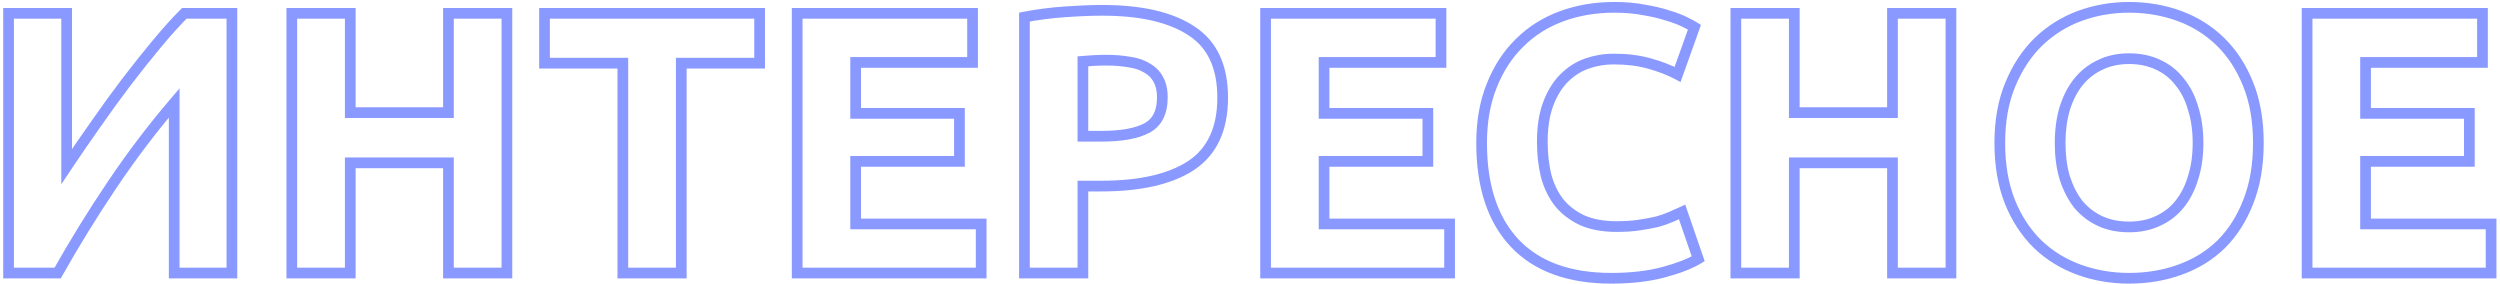 <?xml version="1.0" encoding="UTF-8"?> <svg xmlns="http://www.w3.org/2000/svg" width="467" height="53" viewBox="0 0 467 53" fill="none"> <path d="M1.6 51H0.6V52H1.6V51ZM1.6 2.49V1.49H0.6V2.49H1.6ZM12.45 2.49H13.45V1.49H12.45V2.49ZM12.45 31.12H11.45V34.423L13.282 31.675L12.45 31.12ZM17.84 23.28L18.657 23.857L18.661 23.851L17.84 23.28ZM23.58 15.37L22.785 14.763L22.784 14.765L23.58 15.37ZM29.32 8.16L28.552 7.52L28.552 7.52L29.32 8.16ZM34.43 2.49V1.49H34.016L33.723 1.783L34.43 2.49ZM43.32 2.49H44.32V1.49H43.32V2.49ZM43.32 51V52H44.32V51H43.32ZM32.54 51H31.54V52H32.54V51ZM32.54 19.22H33.54V16.51L31.78 18.57L32.54 19.22ZM20.92 34.55L20.09 33.992L20.09 33.992L20.92 34.55ZM10.77 51V52H11.355L11.641 51.491L10.77 51ZM2.6 51V2.49H0.6V51H2.6ZM1.6 3.49H12.45V1.49H1.6V3.49ZM11.45 2.49V31.12H13.45V2.49H11.45ZM13.282 31.675C14.957 29.163 16.748 26.557 18.657 23.857L17.023 22.703C15.105 25.416 13.303 28.037 11.618 30.565L13.282 31.675ZM18.661 23.851C20.567 21.108 22.472 18.483 24.376 15.975L22.784 14.765C20.861 17.297 18.94 19.945 17.019 22.709L18.661 23.851ZM24.375 15.977C26.327 13.42 28.232 11.028 30.088 8.8L28.552 7.52C26.675 9.772 24.753 12.186 22.785 14.763L24.375 15.977ZM30.088 8.8C31.942 6.576 33.624 4.71 35.137 3.197L33.723 1.783C32.156 3.35 30.432 5.264 28.552 7.52L30.088 8.8ZM34.43 3.49H43.32V1.49H34.43V3.49ZM42.32 2.49V51H44.32V2.49H42.32ZM43.32 50H32.54V52H43.32V50ZM33.54 51V19.22H31.54V51H33.54ZM31.78 18.57C27.647 23.407 23.751 28.548 20.09 33.992L21.75 35.108C25.369 29.726 29.219 24.646 33.3 19.87L31.78 18.57ZM20.09 33.992C16.436 39.427 13.039 44.932 9.899 50.509L11.641 51.491C14.755 45.961 18.124 40.5 21.75 35.108L20.09 33.992ZM10.77 50H1.6V52H10.77V50ZM83.77 2.49V1.49H82.77V2.49H83.77ZM94.69 2.49H95.69V1.49H94.69V2.49ZM94.69 51V52H95.69V51H94.69ZM83.77 51H82.77V52H83.77V51ZM83.77 30.42H84.77V29.42H83.77V30.42ZM65.43 30.42V29.42H64.43V30.42H65.43ZM65.43 51V52H66.43V51H65.43ZM54.51 51H53.51V52H54.51V51ZM54.51 2.49V1.49H53.51V2.49H54.51ZM65.43 2.49H66.43V1.49H65.43V2.49ZM65.43 21.04H64.43V22.04H65.43V21.04ZM83.77 21.04V22.04H84.77V21.04H83.77ZM83.77 3.49H94.69V1.49H83.77V3.49ZM93.69 2.49V51H95.69V2.49H93.69ZM94.69 50H83.77V52H94.69V50ZM84.77 51V30.42H82.77V51H84.77ZM83.77 29.42H65.43V31.42H83.77V29.42ZM64.43 30.42V51H66.43V30.42H64.43ZM65.43 50H54.51V52H65.43V50ZM55.51 51V2.49H53.51V51H55.51ZM54.51 3.49H65.43V1.49H54.51V3.49ZM64.43 2.49V21.04H66.43V2.49H64.43ZM65.43 22.04H83.77V20.04H65.43V22.04ZM84.77 21.04V2.49H82.77V21.04H84.77ZM141.896 2.49H142.896V1.49H141.896V2.49ZM141.896 11.8V12.8H142.896V11.8H141.896ZM127.266 11.8V10.8H126.266V11.8H127.266ZM127.266 51V52H128.266V51H127.266ZM116.346 51H115.346V52H116.346V51ZM116.346 11.8H117.346V10.8H116.346V11.8ZM101.716 11.8H100.716V12.8H101.716V11.8ZM101.716 2.49V1.49H100.716V2.49H101.716ZM140.896 2.49V11.8H142.896V2.49H140.896ZM141.896 10.8H127.266V12.8H141.896V10.8ZM126.266 11.8V51H128.266V11.8H126.266ZM127.266 50H116.346V52H127.266V50ZM117.346 51V11.8H115.346V51H117.346ZM116.346 10.8H101.716V12.8H116.346V10.8ZM102.716 11.8V2.49H100.716V11.8H102.716ZM101.716 3.49H141.896V1.49H101.716V3.49ZM148.914 51H147.914V52H148.914V51ZM148.914 2.49V1.49H147.914V2.49H148.914ZM181.674 2.49H182.674V1.49H181.674V2.49ZM181.674 11.66V12.66H182.674V11.66H181.674ZM159.834 11.66V10.66H158.834V11.66H159.834ZM159.834 21.18H158.834V22.18H159.834V21.18ZM179.224 21.18H180.224V20.18H179.224V21.18ZM179.224 30.14V31.14H180.224V30.14H179.224ZM159.834 30.14V29.14H158.834V30.14H159.834ZM159.834 41.83H158.834V42.83H159.834V41.83ZM183.284 41.83H184.284V40.83H183.284V41.83ZM183.284 51V52H184.284V51H183.284ZM149.914 51V2.49H147.914V51H149.914ZM148.914 3.49H181.674V1.49H148.914V3.49ZM180.674 2.49V11.66H182.674V2.49H180.674ZM181.674 10.66H159.834V12.66H181.674V10.66ZM158.834 11.66V21.18H160.834V11.66H158.834ZM159.834 22.18H179.224V20.18H159.834V22.18ZM178.224 21.18V30.14H180.224V21.18H178.224ZM179.224 29.14H159.834V31.14H179.224V29.14ZM158.834 30.14V41.83H160.834V30.14H158.834ZM159.834 42.83H183.284V40.83H159.834V42.83ZM182.284 41.83V51H184.284V41.83H182.284ZM183.284 50H148.914V52H183.284V50ZM222.586 5.78L222.033 6.614L222.04 6.618L222.586 5.78ZM222.516 30.91L223.063 31.747L223.07 31.742L222.516 30.91ZM202.286 34.76V33.76H201.286V34.76H202.286ZM202.286 51V52H203.286V51H202.286ZM191.366 51H190.366V52H191.366V51ZM191.366 3.19L191.173 2.209L190.366 2.367V3.19H191.366ZM204.246 11.31L204.187 10.312L204.183 10.312L204.246 11.31ZM202.286 11.45L202.203 10.454L201.286 10.53V11.45H202.286ZM202.286 25.45H201.286V26.45H202.286V25.45ZM214.256 23.91L213.783 23.029L213.783 23.029L214.256 23.91ZM216.356 14.81L215.471 15.276L215.48 15.294L215.49 15.311L216.356 14.81ZM214.256 12.71L213.722 13.556L213.747 13.572L213.774 13.586L214.256 12.71ZM210.966 11.59L210.79 12.574L210.807 12.578L210.824 12.58L210.966 11.59ZM205.926 2.93C213.064 2.93 218.391 4.2 222.033 6.614L223.138 4.946C219.033 2.226 213.254 0.93 205.926 0.93V2.93ZM222.04 6.618C225.557 8.906 227.396 12.694 227.396 18.24H229.396C229.396 12.212 227.361 7.694 223.131 4.942L222.04 6.618ZM227.396 18.24C227.396 23.829 225.535 27.695 221.961 30.078L223.07 31.742C227.336 28.898 229.396 24.317 229.396 18.24H227.396ZM221.968 30.073C218.278 32.49 212.901 33.76 205.716 33.76V35.76C213.091 35.76 218.914 34.464 223.063 31.747L221.968 30.073ZM205.716 33.76H202.286V35.76H205.716V33.76ZM201.286 34.76V51H203.286V34.76H201.286ZM202.286 50H191.366V52H202.286V50ZM192.366 51V3.19H190.366V51H192.366ZM191.558 4.171C193.894 3.713 196.373 3.392 198.996 3.208L198.856 1.212C196.159 1.402 193.597 1.733 191.173 2.209L191.558 4.171ZM198.996 3.208C201.639 3.022 203.948 2.93 205.926 2.93V0.93C203.889 0.93 201.532 1.025 198.856 1.212L198.996 3.208ZM206.626 10.24C205.813 10.24 205 10.264 204.187 10.312L204.304 12.308C205.078 12.263 205.852 12.24 206.626 12.24V10.24ZM204.183 10.312C203.432 10.359 202.771 10.406 202.203 10.454L202.369 12.447C202.92 12.401 203.566 12.354 204.308 12.308L204.183 10.312ZM201.286 11.45V25.45H203.286V11.45H201.286ZM202.286 26.45H205.716V24.45H202.286V26.45ZM205.716 26.45C209.555 26.45 212.599 25.934 214.728 24.791L213.783 23.029C212.086 23.939 209.436 24.45 205.716 24.45V26.45ZM214.728 24.791C217.063 23.538 218.126 21.214 218.126 18.17H216.126C216.126 20.726 215.275 22.228 213.783 23.029L214.728 24.791ZM218.126 18.17C218.126 16.695 217.846 15.389 217.221 14.309L215.49 15.311C215.891 16.004 216.126 16.938 216.126 18.17H218.126ZM217.241 14.344C216.677 13.273 215.831 12.435 214.738 11.834L213.774 13.586C214.547 14.011 215.101 14.574 215.471 15.276L217.241 14.344ZM214.79 11.864C213.757 11.212 212.518 10.802 211.107 10.6L210.824 12.58C212.026 12.752 212.981 13.088 213.722 13.556L214.79 11.864ZM211.141 10.606C209.767 10.36 208.26 10.24 206.626 10.24V12.24C208.164 12.24 209.551 12.353 210.79 12.574L211.141 10.606ZM236.414 51H235.414V52H236.414V51ZM236.414 2.49V1.49H235.414V2.49H236.414ZM269.174 2.49H270.174V1.49H269.174V2.49ZM269.174 11.66V12.66H270.174V11.66H269.174ZM247.334 11.66V10.66H246.334V11.66H247.334ZM247.334 21.18H246.334V22.18H247.334V21.18ZM266.724 21.18H267.724V20.18H266.724V21.18ZM266.724 30.14V31.14H267.724V30.14H266.724ZM247.334 30.14V29.14H246.334V30.14H247.334ZM247.334 41.83H246.334V42.83H247.334V41.83ZM270.784 41.83H271.784V40.83H270.784V41.83ZM270.784 51V52H271.784V51H270.784ZM237.414 51V2.49H235.414V51H237.414ZM236.414 3.49H269.174V1.49H236.414V3.49ZM268.174 2.49V11.66H270.174V2.49H268.174ZM269.174 10.66H247.334V12.66H269.174V10.66ZM246.334 11.66V21.18H248.334V11.66H246.334ZM247.334 22.18H266.724V20.18H247.334V22.18ZM265.724 21.18V30.14H267.724V21.18H265.724ZM266.724 29.14H247.334V31.14H266.724V29.14ZM246.334 30.14V41.83H248.334V30.14H246.334ZM247.334 42.83H270.784V40.83H247.334V42.83ZM269.784 41.83V51H271.784V41.83H269.784ZM270.784 50H236.414V52H270.784V50ZM282.926 45.4L282.196 46.083L282.199 46.087L282.926 45.4ZM278.656 16L279.583 16.374L279.585 16.369L278.656 16ZM283.836 8.02L284.535 8.735L284.543 8.727L283.836 8.02ZM291.676 3.05L291.329 2.112L291.329 2.112L291.676 3.05ZM307.146 1.86L306.955 2.842L306.968 2.844L306.981 2.846L307.146 1.86ZM311.556 2.91L311.239 3.859L311.255 3.864L311.272 3.869L311.556 2.91ZM316.526 5.08L317.467 5.416L317.738 4.659L317.056 4.232L316.526 5.08ZM313.376 13.9L312.906 14.783L313.928 15.326L314.317 14.236L313.376 13.9ZM308.126 11.87L307.851 12.832L307.857 12.833L308.126 11.87ZM296.436 11.87L296.111 10.924L296.103 10.927L296.436 11.87ZM292.166 14.6L291.459 13.893L291.459 13.893L292.166 14.6ZM288.806 32.8L287.833 33.032L287.836 33.045L287.84 33.059L288.806 32.8ZM291.186 37.77L290.392 38.378L290.398 38.387L290.405 38.395L291.186 37.77ZM295.526 41.13L295.098 42.034L295.107 42.038L295.117 42.043L295.526 41.13ZM306.236 42.04L306.089 41.051L306.089 41.051L306.236 42.04ZM309.596 41.41L309.827 42.383L309.849 42.378L309.87 42.371L309.596 41.41ZM312.186 40.5L312.586 41.416L312.586 41.416L312.186 40.5ZM314.216 39.59L315.161 39.265L314.801 38.218L313.797 38.682L314.216 39.59ZM317.226 48.34L317.744 49.195L318.434 48.777L318.171 48.015L317.226 48.34ZM310.716 50.86L310.973 51.826L310.716 50.86ZM300.986 50.98C293.286 50.98 287.563 48.844 283.652 44.712L282.199 46.087C286.595 50.73 292.912 52.98 300.986 52.98V50.98ZM283.656 44.717C279.775 40.571 277.766 34.618 277.766 26.71H275.766C275.766 34.948 277.863 41.455 282.196 46.083L283.656 44.717ZM277.766 26.71C277.766 22.801 278.379 19.361 279.583 16.374L277.728 15.626C276.412 18.892 275.766 22.593 275.766 26.71H277.766ZM279.585 16.369C280.799 13.311 282.452 10.773 284.535 8.735L283.136 7.305C280.832 9.56 279.032 12.342 277.726 15.631L279.585 16.369ZM284.543 8.727C286.63 6.64 289.118 5.06 292.022 3.988L291.329 2.112C288.166 3.28 285.428 5.013 283.129 7.313L284.543 8.727ZM292.022 3.988C294.934 2.913 298.106 2.37 301.546 2.37V0.37C297.892 0.37 294.484 0.947 291.329 2.112L292.022 3.988ZM301.546 2.37C303.547 2.37 305.349 2.529 306.955 2.842L307.336 0.878C305.583 0.537 303.651 0.37 301.546 0.37V2.37ZM306.981 2.846C308.623 3.12 310.041 3.459 311.239 3.859L311.872 1.961C310.551 1.521 309.028 1.16 307.31 0.874L306.981 2.846ZM311.272 3.869C312.496 4.232 313.487 4.609 314.258 4.994L315.153 3.206C314.244 2.751 313.136 2.335 311.84 1.951L311.272 3.869ZM314.258 4.994C315.094 5.412 315.665 5.721 315.996 5.928L317.056 4.232C316.64 3.972 315.997 3.628 315.153 3.206L314.258 4.994ZM315.584 4.744L312.434 13.564L314.317 14.236L317.467 5.416L315.584 4.744ZM313.845 13.017C312.275 12.183 310.455 11.482 308.394 10.907L307.857 12.833C309.809 13.378 311.49 14.03 312.906 14.783L313.845 13.017ZM308.4 10.909C306.333 10.318 303.998 10.03 301.406 10.03V12.03C303.854 12.03 305.998 12.302 307.851 12.832L308.4 10.909ZM301.406 10.03C299.612 10.03 297.846 10.329 296.111 10.924L296.76 12.816C298.292 12.291 299.839 12.03 301.406 12.03V10.03ZM296.103 10.927C294.367 11.54 292.818 12.534 291.459 13.893L292.873 15.307C294.034 14.146 295.331 13.32 296.768 12.813L296.103 10.927ZM291.459 13.893C290.126 15.226 289.077 16.941 288.291 19.004L290.16 19.716C290.867 17.859 291.779 16.401 292.873 15.307L291.459 13.893ZM288.291 19.004C287.489 21.109 287.106 23.617 287.106 26.5H289.106C289.106 23.783 289.469 21.531 290.16 19.716L288.291 19.004ZM287.106 26.5C287.106 28.809 287.346 30.988 287.833 33.032L289.778 32.568C289.332 30.692 289.106 28.671 289.106 26.5H287.106ZM287.84 33.059C288.383 35.084 289.23 36.862 290.392 38.378L291.979 37.162C290.995 35.878 290.255 34.343 289.771 32.541L287.84 33.059ZM290.405 38.395C291.628 39.924 293.2 41.135 295.098 42.034L295.954 40.226C294.304 39.445 292.983 38.416 291.966 37.145L290.405 38.395ZM295.117 42.043C297.051 42.908 299.345 43.32 301.966 43.32V41.32C299.546 41.32 297.547 40.939 295.934 40.217L295.117 42.043ZM301.966 43.32C303.59 43.32 305.064 43.225 306.382 43.029L306.089 41.051C304.888 41.229 303.515 41.32 301.966 41.32V43.32ZM306.382 43.029C307.664 42.839 308.813 42.624 309.827 42.383L309.364 40.437C308.418 40.662 307.328 40.867 306.089 41.051L306.382 43.029ZM309.87 42.371C310.883 42.082 311.79 41.764 312.586 41.416L311.785 39.584C311.088 39.889 310.268 40.178 309.321 40.449L309.87 42.371ZM312.586 41.416C313.338 41.087 314.021 40.781 314.635 40.498L313.797 38.682C313.197 38.959 312.527 39.259 311.785 39.584L312.586 41.416ZM313.27 39.915L316.28 48.665L318.171 48.015L315.161 39.265L313.27 39.915ZM316.707 47.485C315.282 48.348 313.215 49.159 310.458 49.894L310.973 51.826C313.816 51.068 316.089 50.198 317.744 49.195L316.707 47.485ZM310.458 49.894C307.761 50.613 304.608 50.98 300.986 50.98V52.98C304.737 52.98 308.07 52.6 310.973 51.826L310.458 49.894ZM353.516 2.49V1.49H352.516V2.49H353.516ZM364.436 2.49H365.436V1.49H364.436V2.49ZM364.436 51V52H365.436V51H364.436ZM353.516 51H352.516V52H353.516V51ZM353.516 30.42H354.516V29.42H353.516V30.42ZM335.176 30.42V29.42H334.176V30.42H335.176ZM335.176 51V52H336.176V51H335.176ZM324.256 51H323.256V52H324.256V51ZM324.256 2.49V1.49H323.256V2.49H324.256ZM335.176 2.49H336.176V1.49H335.176V2.49ZM335.176 21.04H334.176V22.04H335.176V21.04ZM353.516 21.04V22.04H354.516V21.04H353.516ZM353.516 3.49H364.436V1.49H353.516V3.49ZM363.436 2.49V51H365.436V2.49H363.436ZM364.436 50H353.516V52H364.436V50ZM354.516 51V30.42H352.516V51H354.516ZM353.516 29.42H335.176V31.42H353.516V29.42ZM334.176 30.42V51H336.176V30.42H334.176ZM335.176 50H324.256V52H335.176V50ZM325.256 51V2.49H323.256V51H325.256ZM324.256 3.49H335.176V1.49H324.256V3.49ZM334.176 2.49V21.04H336.176V2.49H334.176ZM335.176 22.04H353.516V20.04H335.176V22.04ZM354.516 21.04V2.49H352.516V21.04H354.516ZM385.673 33.15L384.713 33.431L384.716 33.442L384.719 33.452L385.673 33.15ZM388.193 38.12L387.399 38.728L387.41 38.743L387.422 38.758L388.193 38.12ZM392.253 41.27L392.678 40.365L392.678 40.365L392.253 41.27ZM403.103 41.27L402.687 40.361L402.677 40.365L403.103 41.27ZM407.163 38.12L406.382 37.495L406.379 37.499L407.163 38.12ZM409.683 33.15L408.729 32.848L408.726 32.858L408.723 32.869L409.683 33.15ZM409.683 20.27L408.721 20.545L408.725 20.558L408.729 20.572L409.683 20.27ZM407.163 15.3L406.369 15.908L406.38 15.923L406.392 15.938L407.163 15.3ZM403.103 12.08L402.677 12.985L402.687 12.989L403.103 12.08ZM392.253 12.15L392.678 13.055L392.689 13.05L392.7 13.044L392.253 12.15ZM388.193 15.37L387.412 14.745L387.409 14.749L388.193 15.37ZM385.673 20.34L384.717 20.044L384.715 20.052L384.713 20.059L385.673 20.34ZM419.973 37.7L419.043 37.331L419.04 37.338L419.973 37.7ZM414.933 45.61L415.632 46.325L415.64 46.317L414.933 45.61ZM407.233 50.37L406.894 49.429L406.89 49.431L407.233 50.37ZM380.633 45.61L379.933 46.325L379.941 46.332L380.633 45.61ZM375.453 37.7L374.523 38.069L374.525 38.074L375.453 37.7ZM375.523 15.79L376.445 16.176L376.447 16.171L375.523 15.79ZM380.773 7.81L380.081 7.088L380.073 7.095L380.773 7.81ZM388.473 2.98L388.13 2.041L388.125 2.042L388.473 2.98ZM407.093 2.98L407.435 2.041L407.435 2.041L407.093 2.98ZM414.793 7.81L415.492 7.095L415.492 7.095L414.793 7.81ZM419.973 15.79L419.043 16.159L419.045 16.164L419.973 15.79ZM383.833 26.71C383.833 29.167 384.121 31.411 384.713 33.431L386.632 32.869C386.104 31.063 385.833 29.013 385.833 26.71H383.833ZM384.719 33.452C385.356 35.461 386.246 37.225 387.399 38.728L388.986 37.512C387.992 36.215 387.202 34.666 386.626 32.848L384.719 33.452ZM387.422 38.758C388.636 40.224 390.107 41.365 391.827 42.175L392.678 40.365C391.225 39.681 389.989 38.723 388.963 37.482L387.422 38.758ZM391.827 42.175C393.567 42.994 395.537 43.39 397.713 43.39V41.39C395.781 41.39 394.111 41.039 392.678 40.365L391.827 42.175ZM397.713 43.39C399.845 43.39 401.79 42.993 403.528 42.175L402.677 40.365C401.241 41.041 399.593 41.39 397.713 41.39V43.39ZM403.518 42.179C405.289 41.37 406.771 40.223 407.946 38.741L406.379 37.499C405.408 38.723 404.182 39.677 402.687 40.361L403.518 42.179ZM407.943 38.745C409.153 37.232 410.05 35.455 410.642 33.431L408.723 32.869C408.195 34.671 407.412 36.208 406.382 37.495L407.943 38.745ZM410.636 33.452C411.279 31.425 411.593 29.174 411.593 26.71H409.593C409.593 29.006 409.3 31.048 408.729 32.848L410.636 33.452ZM411.593 26.71C411.593 24.246 411.279 21.995 410.636 19.968L408.729 20.572C409.3 22.372 409.593 24.414 409.593 26.71H411.593ZM410.644 19.995C410.052 17.924 409.154 16.138 407.933 14.662L406.392 15.938C407.411 17.169 408.193 18.696 408.721 20.545L410.644 19.995ZM407.956 14.692C406.781 13.159 405.297 11.984 403.518 11.171L402.687 12.989C404.174 13.669 405.397 14.641 406.369 15.908L407.956 14.692ZM403.528 11.175C401.79 10.357 399.845 9.96 397.713 9.96V11.96C399.593 11.96 401.241 12.309 402.677 12.985L403.528 11.175ZM397.713 9.96C395.528 9.96 393.551 10.383 391.805 11.256L392.7 13.044C394.127 12.331 395.79 11.96 397.713 11.96V9.96ZM391.827 11.245C390.099 12.058 388.625 13.229 387.412 14.745L388.973 15.995C390 14.711 391.233 13.735 392.678 13.055L391.827 11.245ZM387.409 14.749C386.246 16.215 385.354 17.988 384.717 20.044L386.628 20.636C387.205 18.772 387.993 17.231 388.976 15.991L387.409 14.749ZM384.713 20.059C384.122 22.078 383.833 24.297 383.833 26.71H385.833C385.833 24.456 386.103 22.429 386.632 20.621L384.713 20.059ZM420.863 26.71C420.863 30.764 420.248 34.297 419.043 37.331L420.902 38.069C422.217 34.756 422.863 30.963 422.863 26.71H420.863ZM419.04 37.338C417.872 40.349 416.264 42.864 414.225 44.903L415.64 46.317C417.894 44.062 419.646 41.304 420.905 38.062L419.04 37.338ZM414.233 44.895C412.195 46.889 409.754 48.401 406.894 49.429L407.571 51.311C410.685 50.192 413.377 48.531 415.632 46.325L414.233 44.895ZM406.89 49.431C404.069 50.461 401.013 50.98 397.713 50.98V52.98C401.226 52.98 404.516 52.426 407.575 51.309L406.89 49.431ZM397.713 50.98C394.509 50.98 391.499 50.462 388.675 49.431L387.99 51.309C391.046 52.425 394.289 52.98 397.713 52.98V50.98ZM388.675 49.431C385.861 48.403 383.414 46.889 381.324 44.888L379.941 46.332C382.237 48.531 384.924 50.19 387.99 51.309L388.675 49.431ZM381.332 44.895C379.247 42.855 377.593 40.337 376.38 37.326L374.525 38.074C375.832 41.316 377.632 44.072 379.933 46.325L381.332 44.895ZM376.382 37.331C375.177 34.297 374.563 30.764 374.563 26.71H372.563C372.563 30.963 373.208 34.756 374.523 38.069L376.382 37.331ZM374.563 26.71C374.563 22.66 375.2 19.156 376.445 16.176L374.6 15.404C373.232 18.677 372.563 22.453 372.563 26.71H374.563ZM376.447 16.171C377.708 13.108 379.386 10.566 381.472 8.525L380.073 7.095C377.772 9.347 375.95 12.125 374.598 15.409L376.447 16.171ZM381.464 8.532C383.606 6.479 386.056 4.943 388.82 3.918L388.125 2.042C385.102 3.164 382.419 4.847 380.081 7.088L381.464 8.532ZM388.815 3.919C391.642 2.887 394.606 2.37 397.713 2.37V0.37C394.379 0.37 391.183 0.926 388.13 2.041L388.815 3.919ZM397.713 2.37C400.916 2.37 403.926 2.888 406.75 3.919L407.435 2.041C404.379 0.925 401.136 0.37 397.713 0.37V2.37ZM406.75 3.919C409.559 4.945 412.003 6.479 414.093 8.525L415.492 7.095C413.195 4.847 410.506 3.162 407.435 2.041L406.75 3.919ZM414.093 8.525C416.176 10.563 417.829 13.101 419.043 16.159L420.902 15.421C419.596 12.132 417.796 9.35 415.492 7.095L414.093 8.525ZM419.045 16.164C420.247 19.148 420.863 22.656 420.863 26.71H422.863C422.863 22.457 422.218 18.686 420.9 15.416L419.045 16.164ZM430.965 51H429.965V52H430.965V51ZM430.965 2.49V1.49H429.965V2.49H430.965ZM463.725 2.49H464.725V1.49H463.725V2.49ZM463.725 11.66V12.66H464.725V11.66H463.725ZM441.885 11.66V10.66H440.885V11.66H441.885ZM441.885 21.18H440.885V22.18H441.885V21.18ZM461.275 21.18H462.275V20.18H461.275V21.18ZM461.275 30.14V31.14H462.275V30.14H461.275ZM441.885 30.14V29.14H440.885V30.14H441.885ZM441.885 41.83H440.885V42.83H441.885V41.83ZM465.335 41.83H466.335V40.83H465.335V41.83ZM465.335 51V52H466.335V51H465.335ZM431.965 51V2.49H429.965V51H431.965ZM430.965 3.49H463.725V1.49H430.965V3.49ZM462.725 2.49V11.66H464.725V2.49H462.725ZM463.725 10.66H441.885V12.66H463.725V10.66ZM440.885 11.66V21.18H442.885V11.66H440.885ZM441.885 22.18H461.275V20.18H441.885V22.18ZM460.275 21.18V30.14H462.275V21.18H460.275ZM461.275 29.14H441.885V31.14H461.275V29.14ZM440.885 30.14V41.83H442.885V30.14H440.885ZM441.885 42.83H465.335V40.83H441.885V42.83ZM464.335 41.83V51H466.335V41.83H464.335ZM465.335 50H430.965V52H465.335V50Z" fill="#8999FF"></path> </svg> 